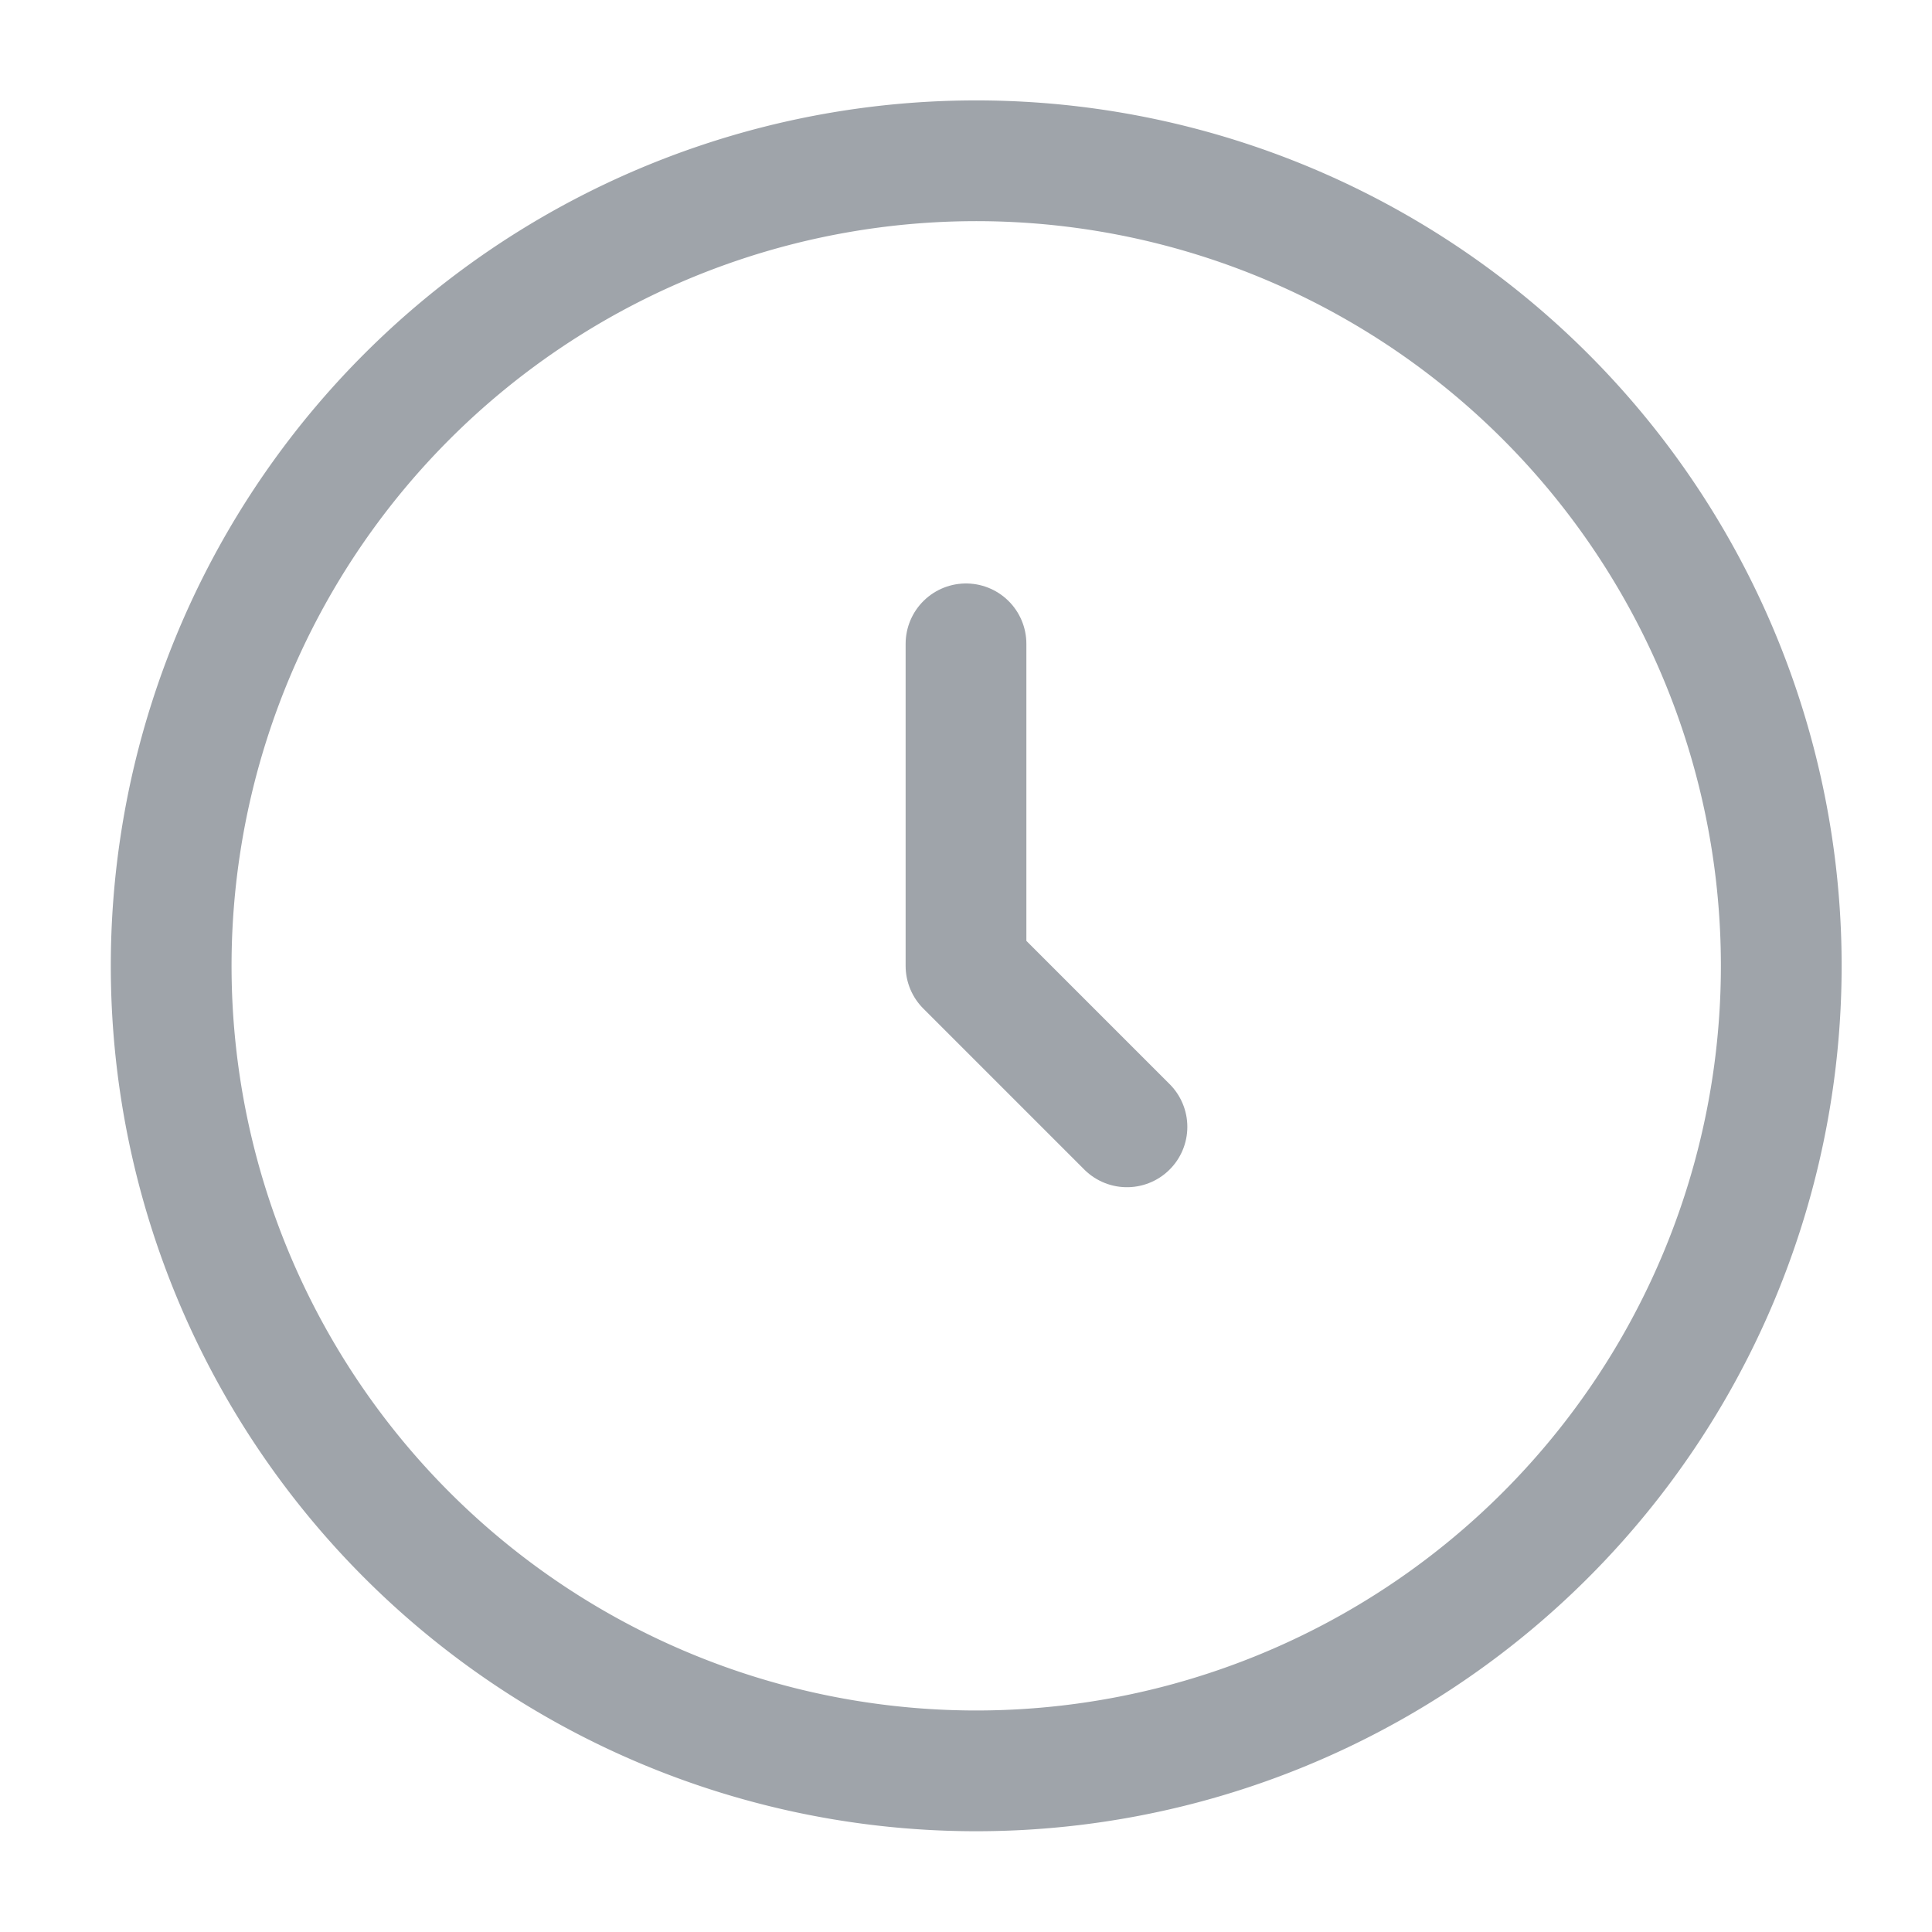 <svg xmlns="http://www.w3.org/2000/svg" width="16" height="16" fill="none"><path stroke="#9FA4AA" d="M8.003 14.665a6.667 6.667 0 1 0 0-13.333 6.667 6.667 0 0 0 0 13.333Z"/><path stroke="#9FA4AA" stroke-linecap="round" stroke-linejoin="round" d="M8 5.332v2.667l1.333 1.333"/></svg>